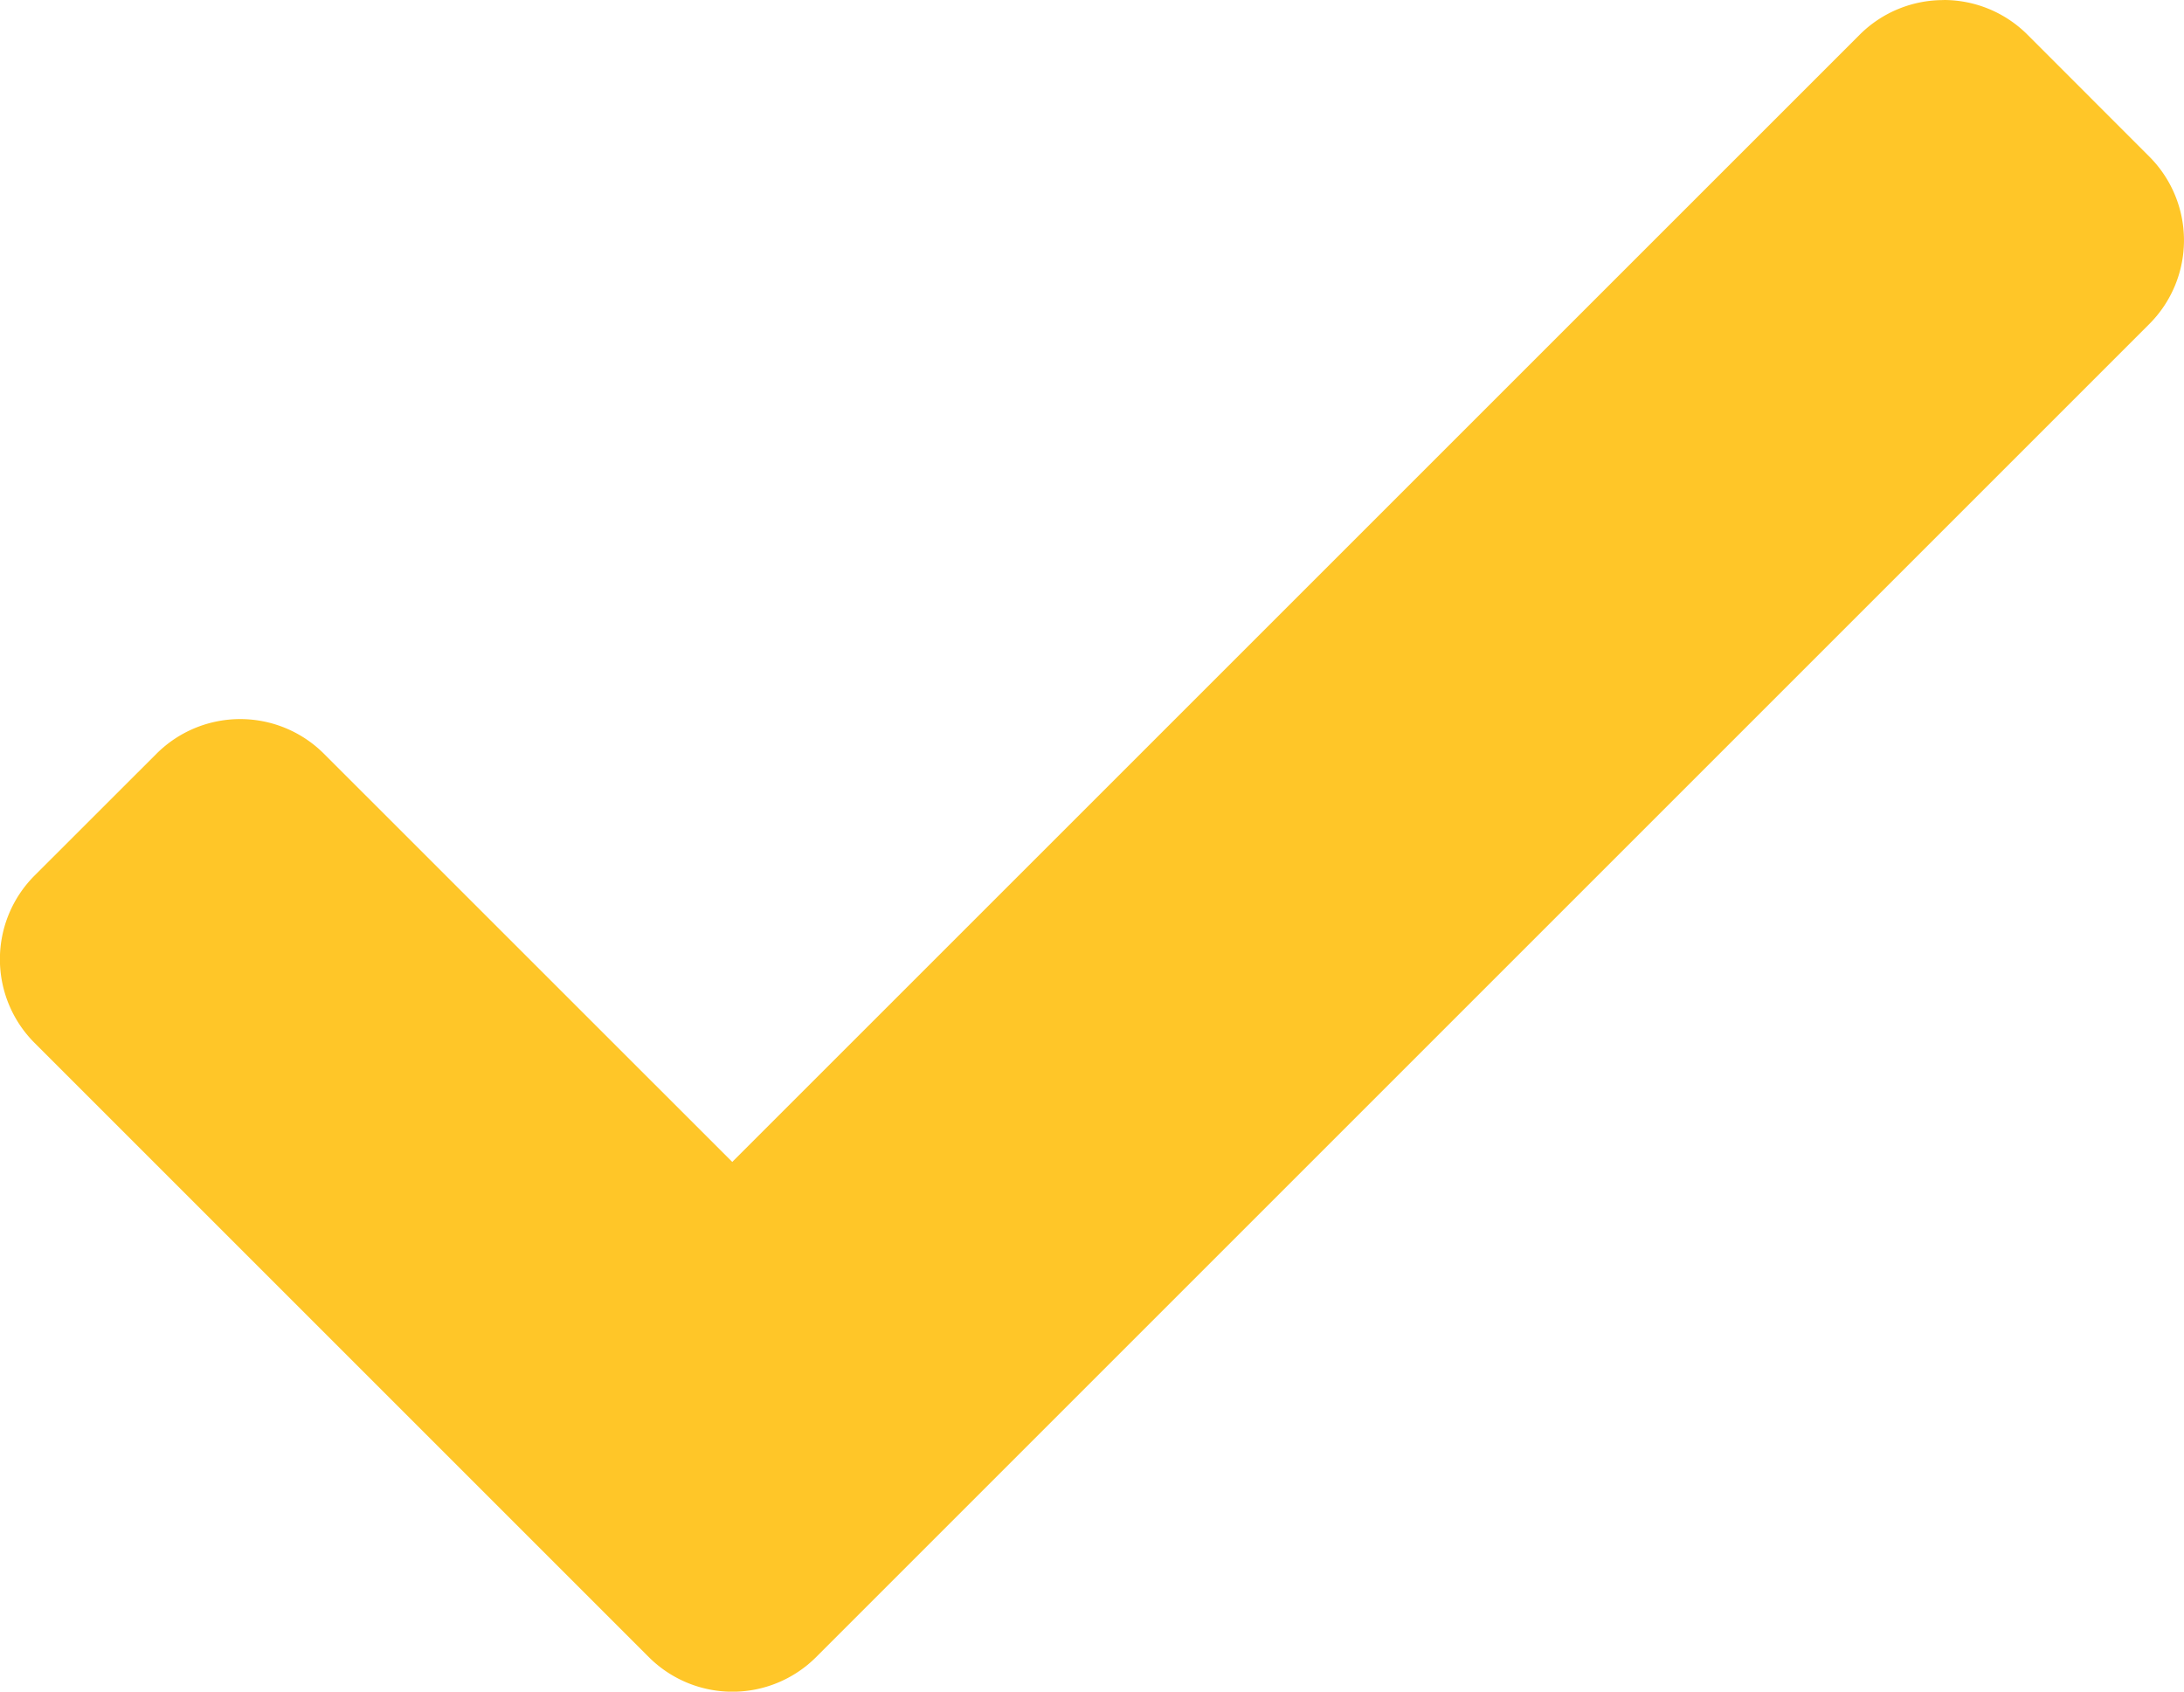 <svg xmlns="http://www.w3.org/2000/svg" width="26.703" height="20.685" viewBox="0 0 26.703 20.685"><defs><style>.a{fill:#ffc628;}</style></defs><path class="a" d="M396.266,1088a1.448,1.448,0,0,1,1.023.424l1.49,1.491a1.448,1.448,0,0,1,0,2.047l-16.3,16.3a1.447,1.447,0,0,1-2.047,0l-7.509-7.509a1.447,1.447,0,0,1,0-2.047l1.491-1.49a1.448,1.448,0,0,1,2.046,0l4.993,4.992,13.787-13.786a1.448,1.448,0,0,1,1.026-.421" transform="translate(-372.5 -1088)"/></svg>